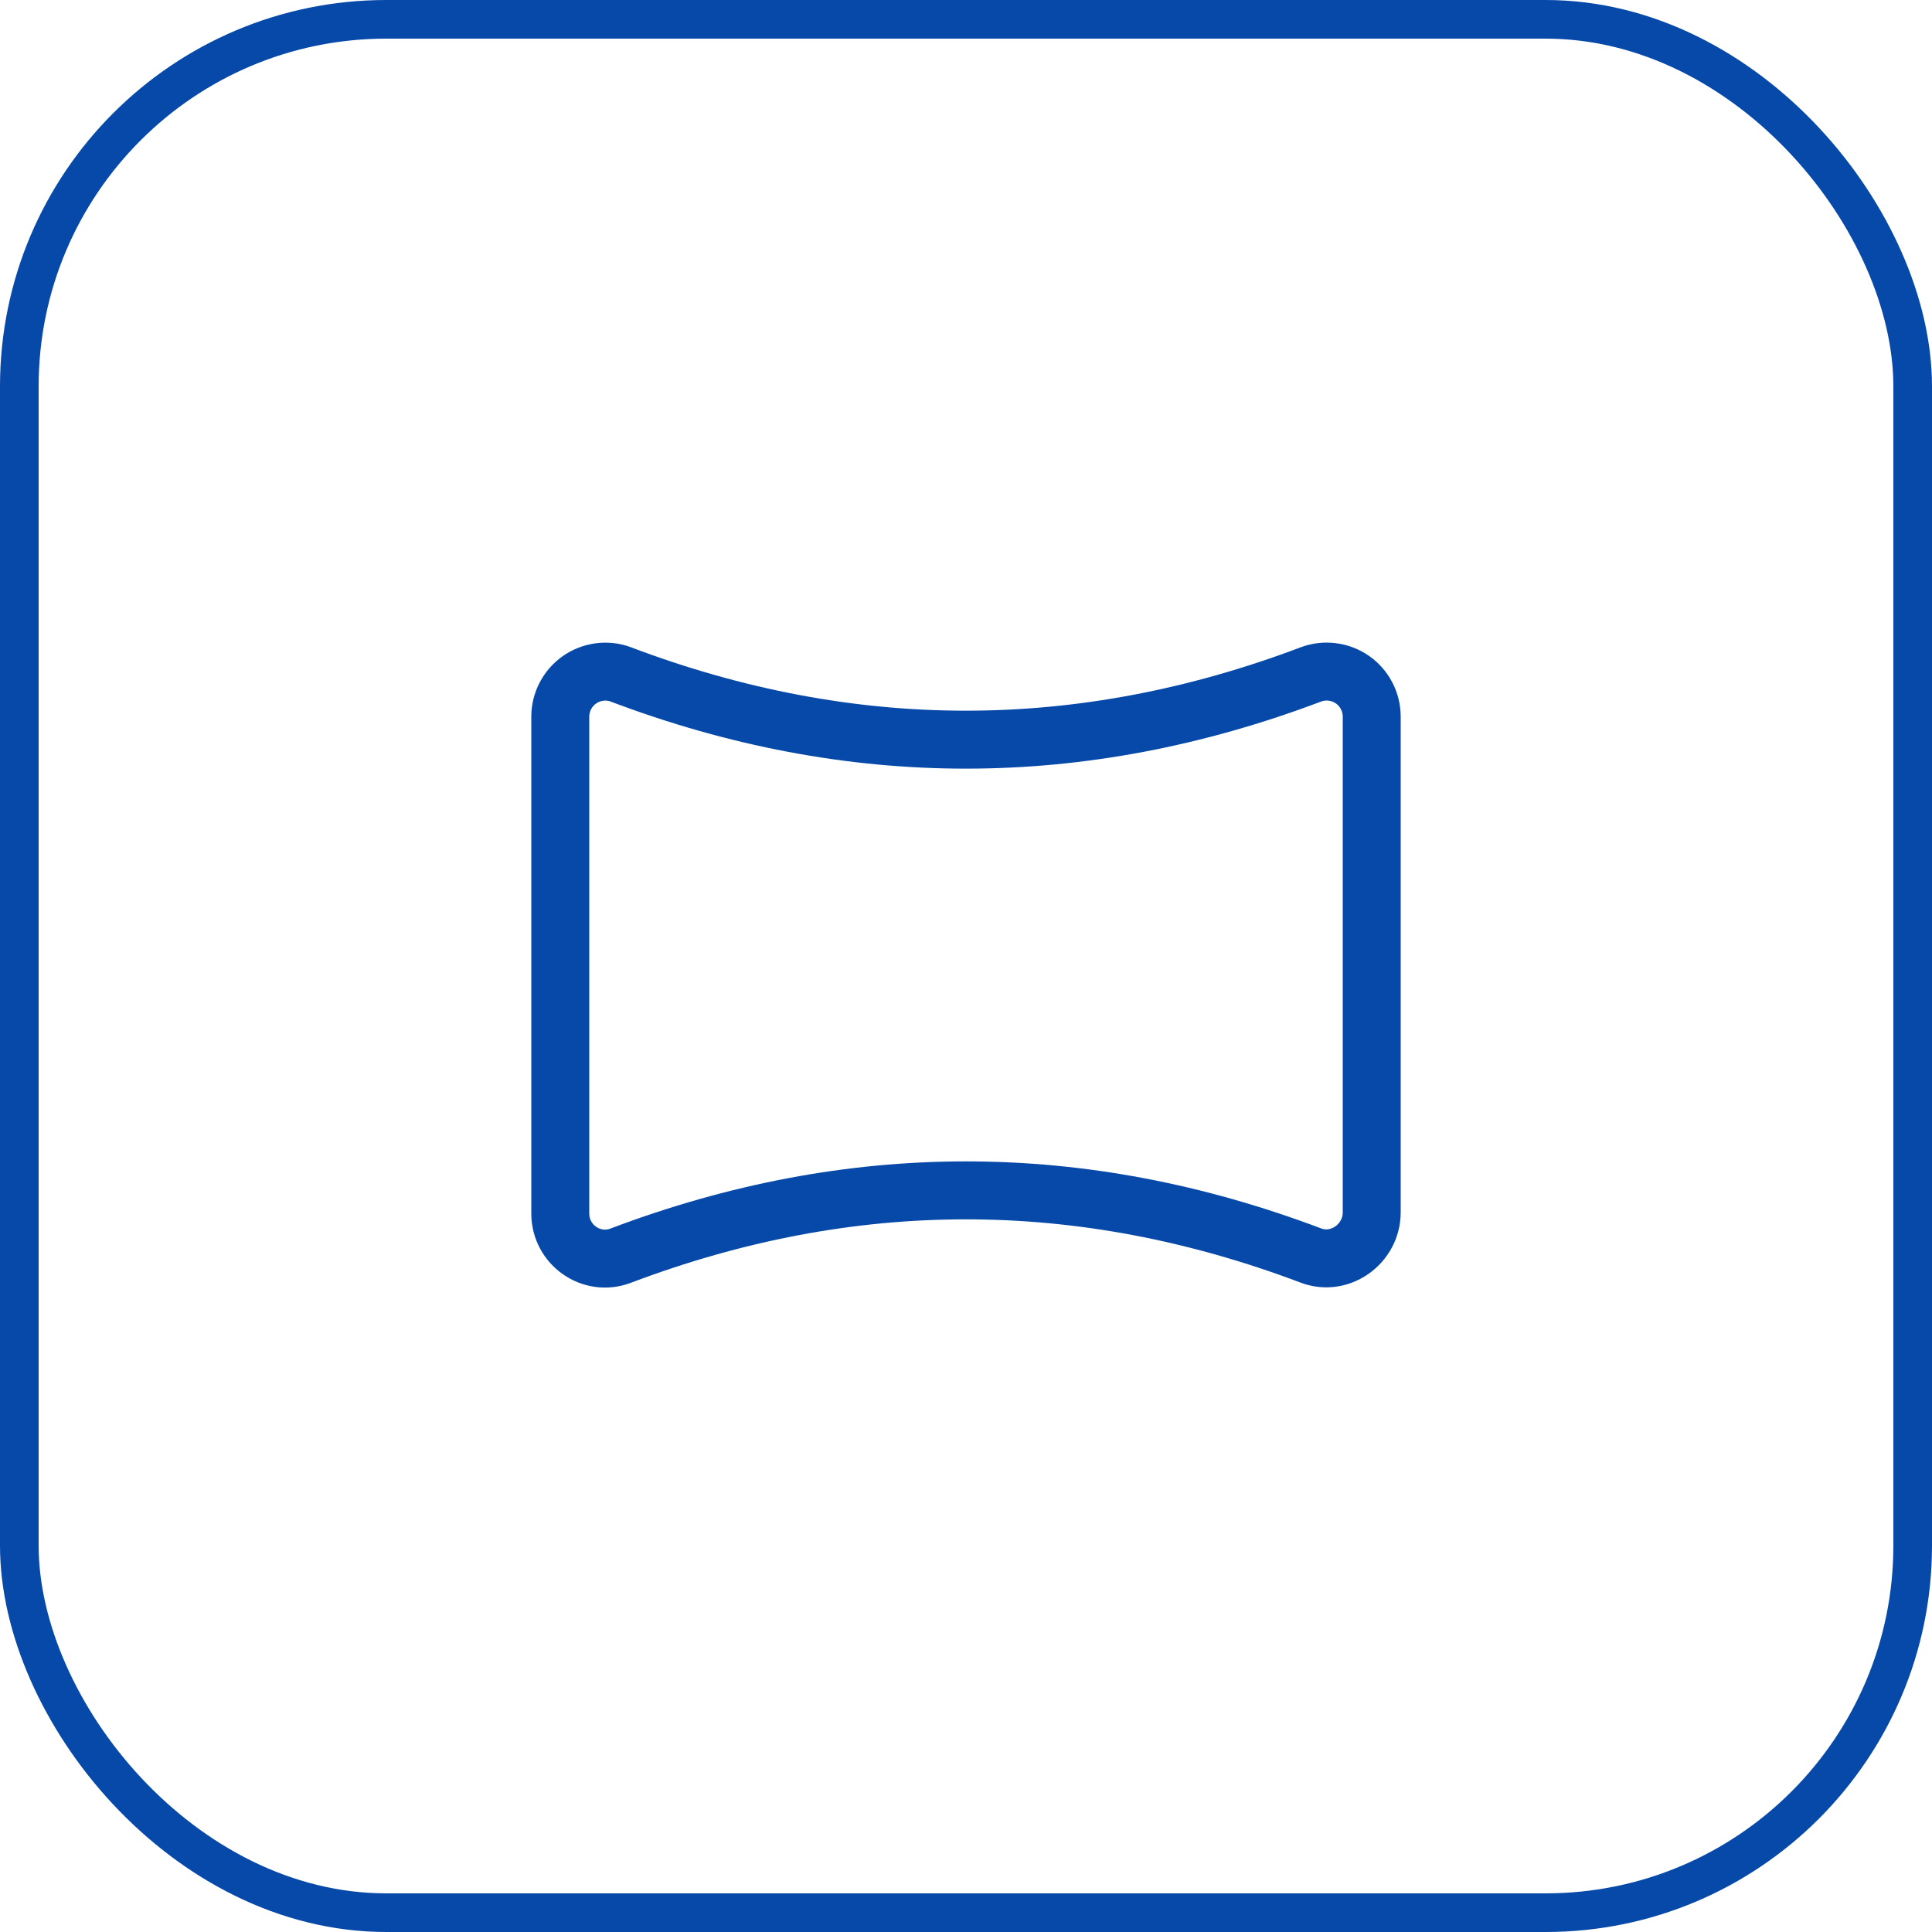 <svg xmlns="http://www.w3.org/2000/svg" fill="none" viewBox="0 0 50 50" height="50" width="50">
<g clip-path="url(#clip0_1875_53810)">
<path stroke-linejoin="round" stroke-linecap="round" stroke-width="1.5" stroke="#0749A9" d="M16.061 17.452C22.018 19.706 27.974 19.706 33.931 17.452C34.107 17.387 34.296 17.366 34.481 17.39C34.667 17.413 34.845 17.482 34.999 17.588C35.153 17.695 35.279 17.838 35.366 18.004C35.453 18.169 35.499 18.354 35.5 18.541V31.375C35.5 32.182 34.693 32.775 33.937 32.497C27.979 30.243 22.02 30.243 16.062 32.497C15.306 32.784 14.5 32.215 14.5 31.406V18.541C14.501 18.355 14.547 18.171 14.634 18.006C14.72 17.841 14.845 17.699 14.998 17.592C15.151 17.485 15.328 17.417 15.512 17.392C15.697 17.367 15.885 17.387 16.061 17.451V17.452Z"></path>
</g>
<rect stroke="#0749A9" rx="9.5" height="49" width="49" y="0.5" x="0.5"></rect>
<defs>
<clipPath id="clip0_1875_53810">
<rect fill="white" rx="10" height="50" width="50"></rect>
</clipPath>
</defs>
</svg>

